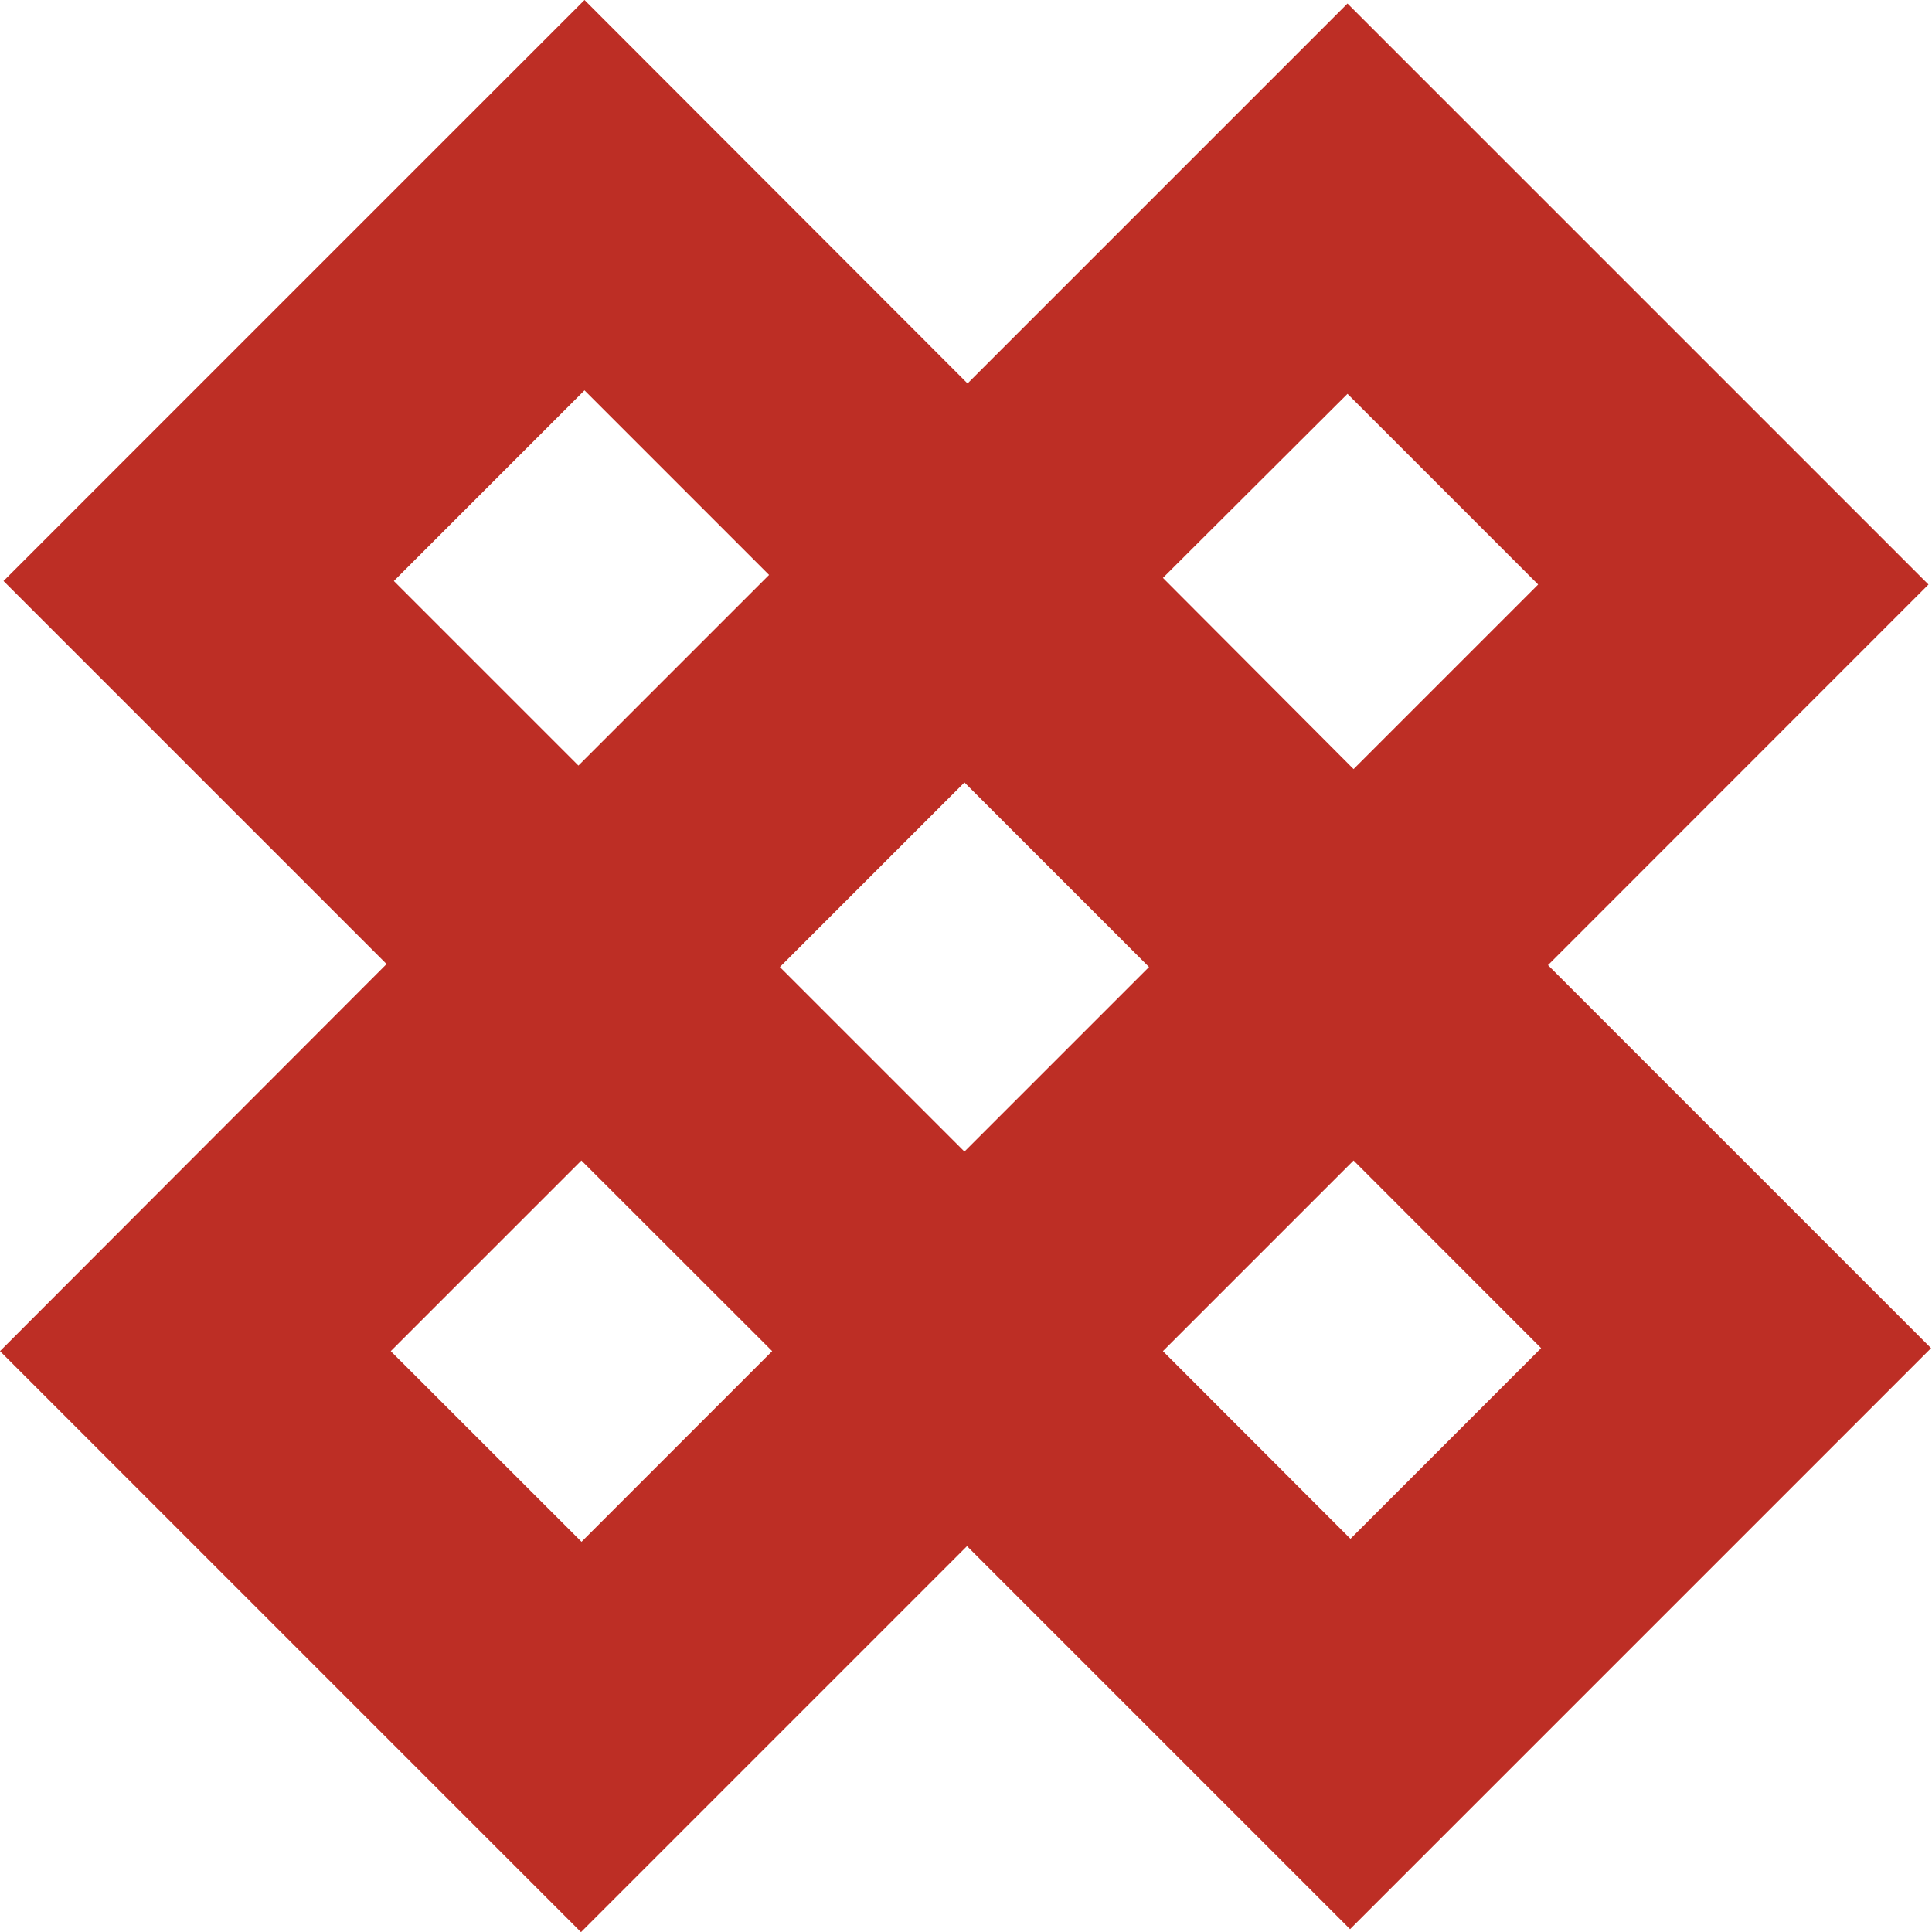 <svg xmlns="http://www.w3.org/2000/svg" width="14.299" height="14.299" viewBox="0 0 14.299 14.299">
  <path id="Path_1951" data-name="Path 1951" d="M922.319,10l1.411-1.411L925.142,10l-1.411,1.411Zm5.715,0,1.411-1.411,1.388,1.389-1.411,1.411ZM925.442,7.4l-.243-.243,1.366-1.366,1.366,1.366-.234.234-1.132,1.132Zm2.592-3.123L929.4,2.915l1.411,1.411-1.366,1.366-.023-.023h0Zm-5.692.023,1.411-1.411,1.366,1.366-1.411,1.411ZM923.753,0l-4.3,4.3,2.812,2.812.023.023L919.427,10l4.3,4.3,2.857-2.857,2.835,2.835,4.3-4.3-2.835-2.835L933.7,4.326l-4.3-4.3-2.812,2.812-.023-.023Z" transform="translate(-919.427)" fill="#bd2e25"/>
</svg>
